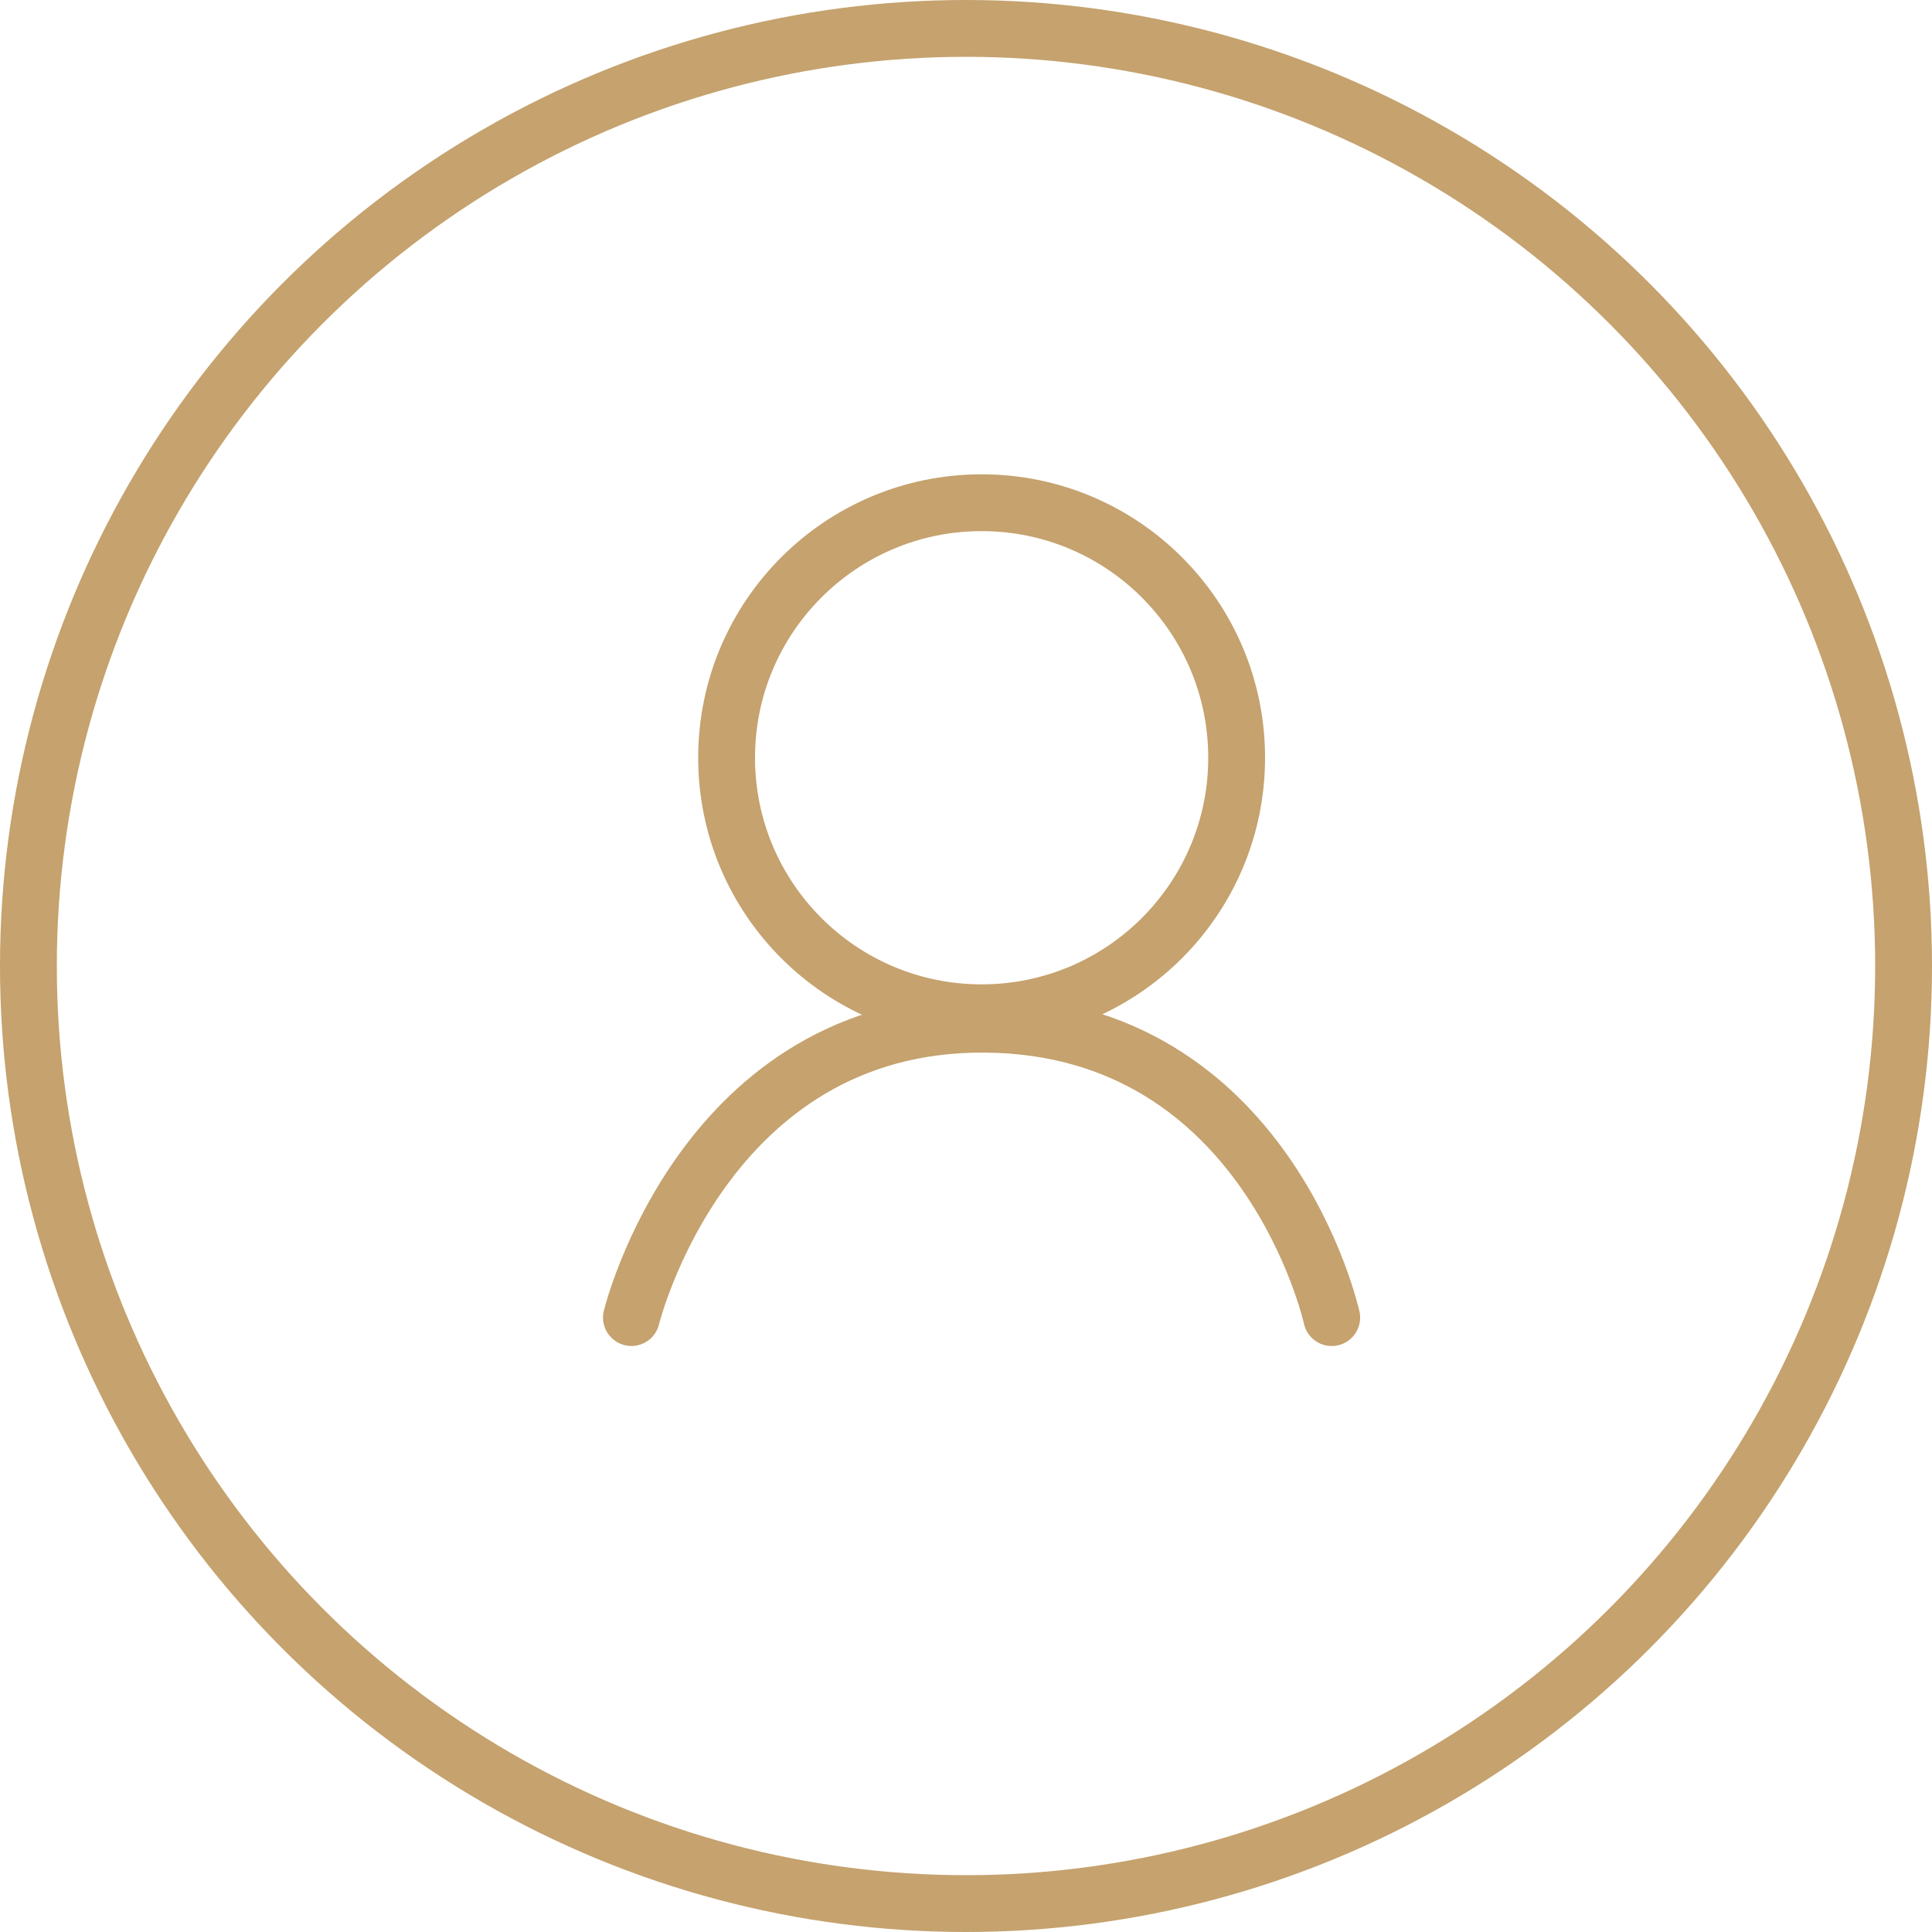 <svg xmlns="http://www.w3.org/2000/svg" width="34" height="34" viewBox="0 0 34 34"><defs><style>.a,.b,.d{fill:none;}.a,.b{stroke:#c5a26e;}.b{stroke-linecap:round;stroke-linejoin:round;}.c{stroke:none;}</style></defs><g transform="translate(-1443.373 -8.855)"><g transform="translate(1.469 1.77)"><g class="a" transform="translate(1454.191 15.432)"><circle class="c" cx="4.988" cy="4.988" r="4.988"/><circle class="d" cx="4.988" cy="4.988" r="4.488"/></g><path class="b" d="M0-1.285S1.268-6.491,6.232-6.448s6.092,5.164,6.092,5.164" transform="translate(1453.016 31.557)"/></g><g class="a" transform="translate(1443.373 8.855)"><circle class="c" cx="17" cy="17" r="17"/><circle class="d" cx="17" cy="17" r="16.5"/></g></g></svg>